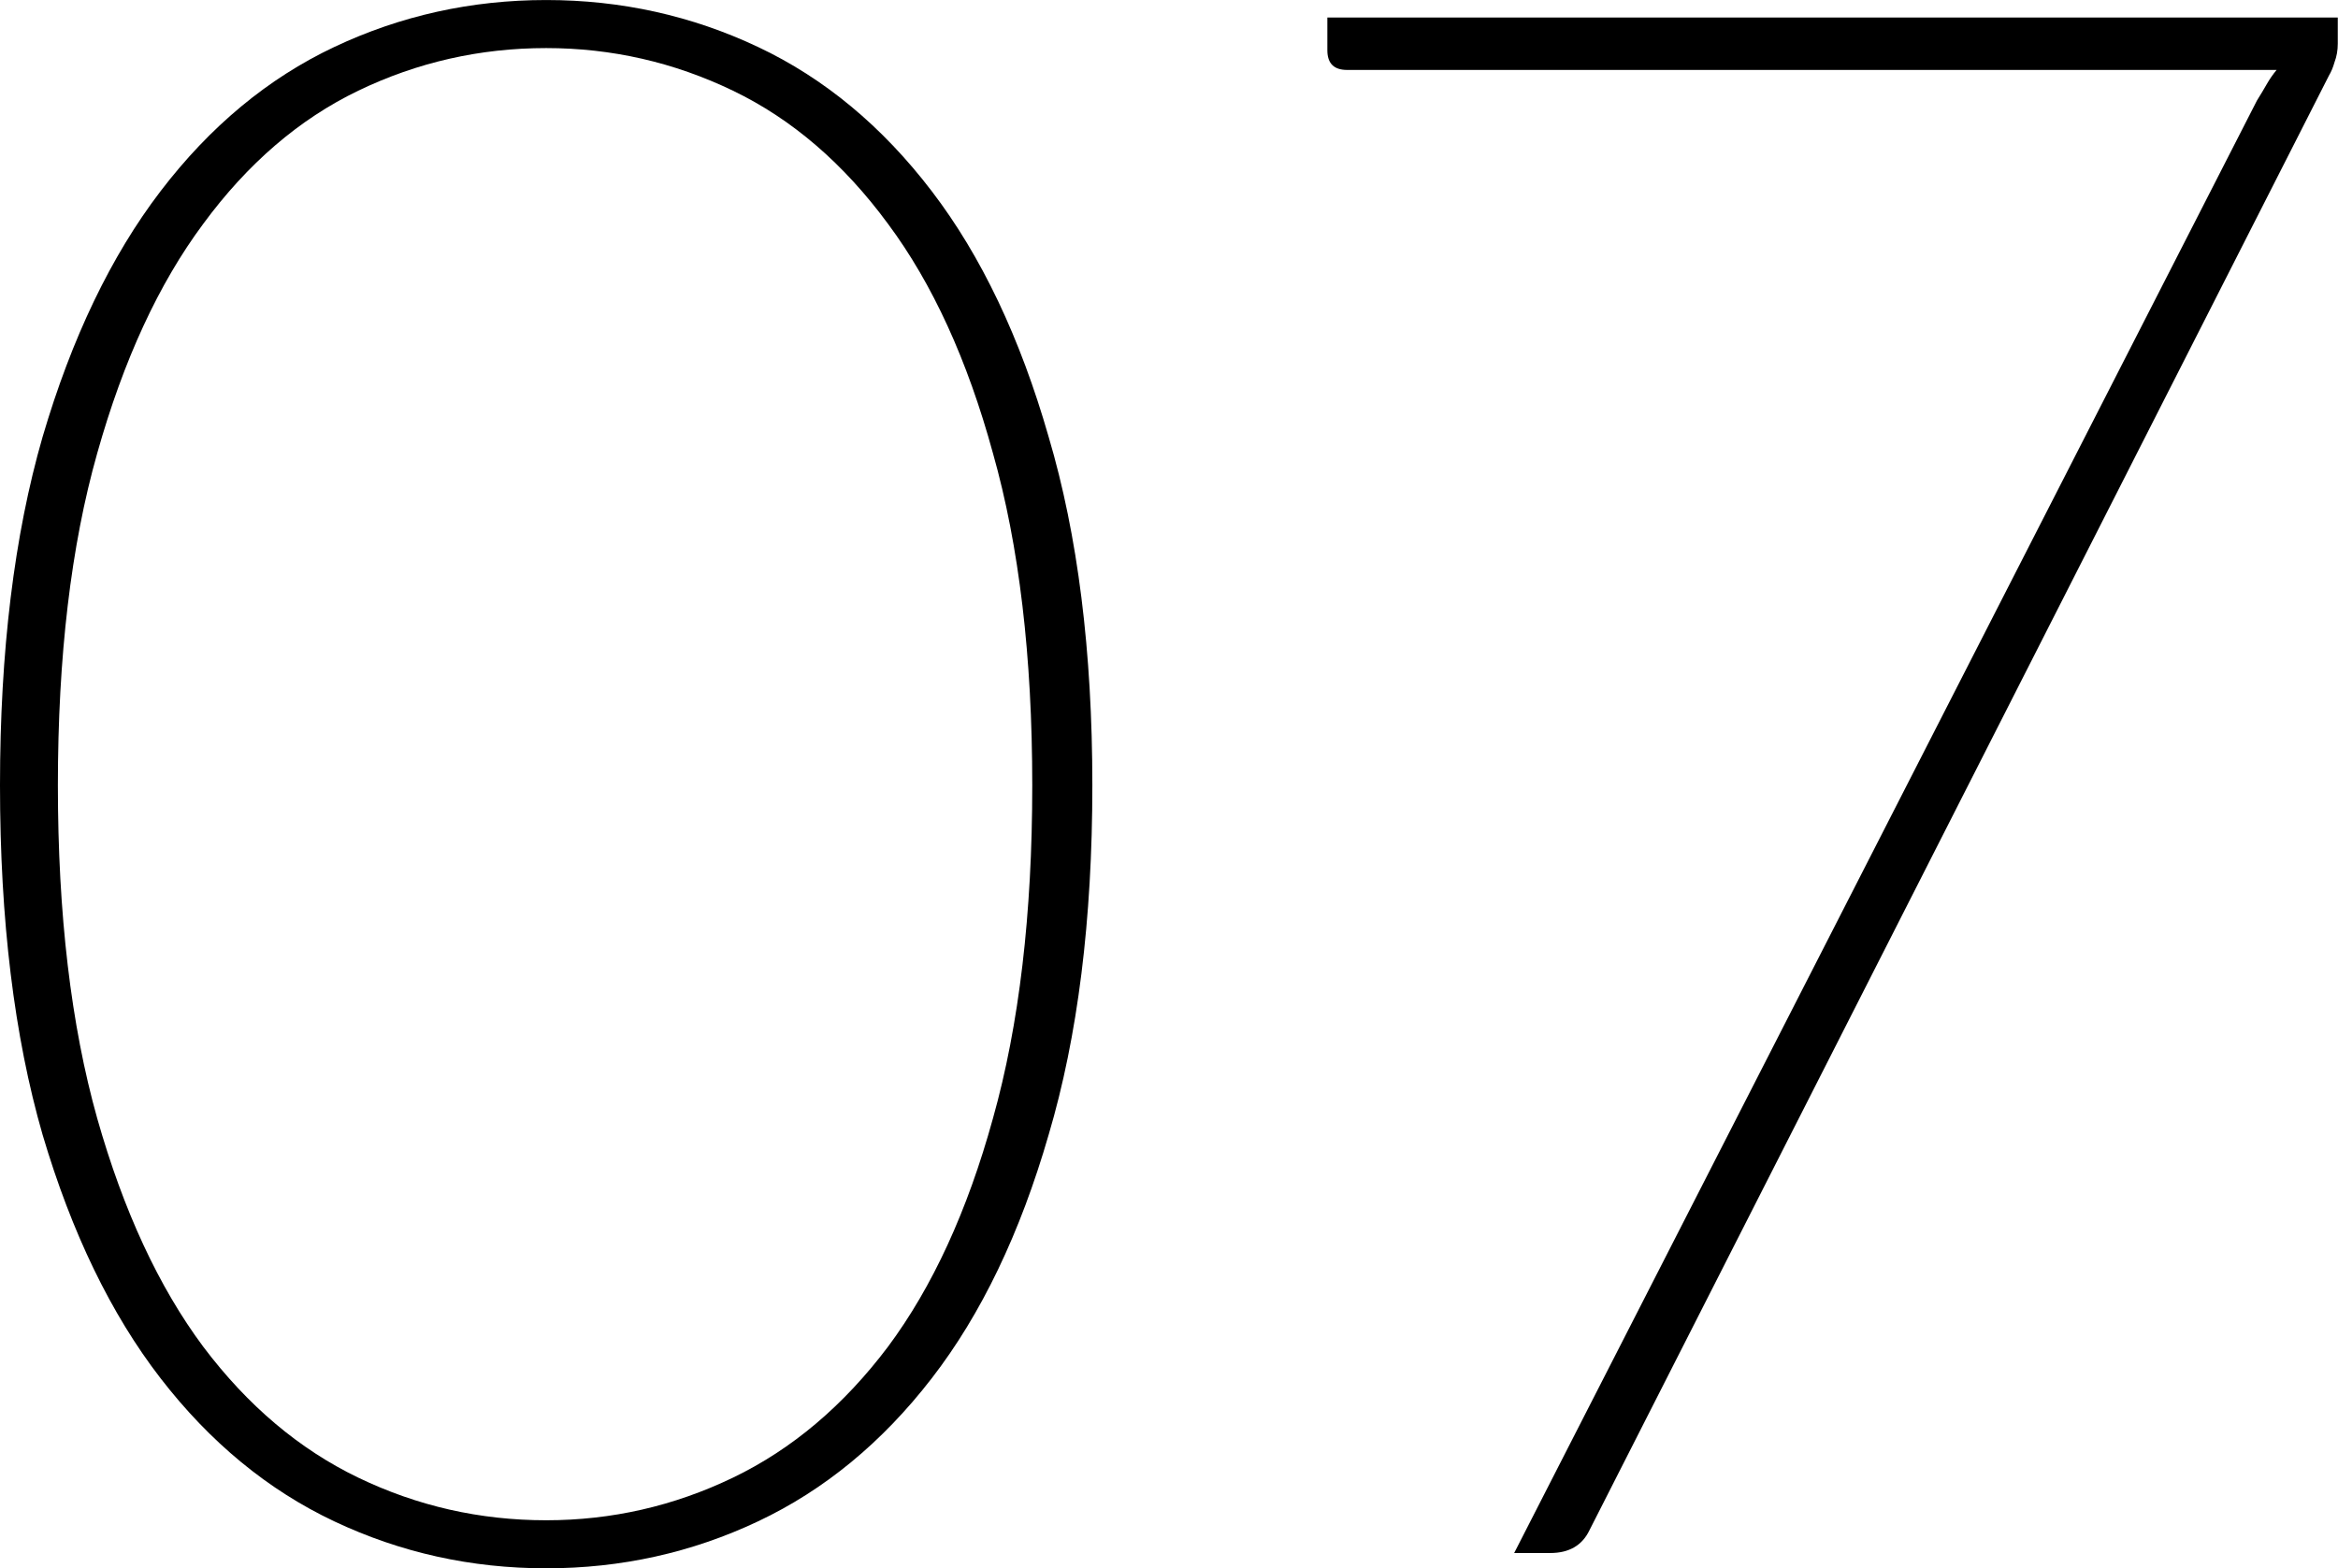 <?xml version="1.0" encoding="UTF-8"?> <svg xmlns="http://www.w3.org/2000/svg" viewBox="0 0 74.00 49.65" data-guides="{&quot;vertical&quot;:[],&quot;horizontal&quot;:[]}"><path fill="url(#tSvgGradientd6c6492c64)" stroke="none" fill-opacity="1" stroke-width="1" stroke-opacity="1" id="tSvg1090f0d7554" title="Path 29" d="M34.574 24.86C34.574 29.124 34.113 32.812 33.191 35.923C32.292 39.035 31.059 41.605 29.491 43.633C27.924 45.662 26.092 47.171 23.994 48.162C21.897 49.153 19.661 49.649 17.287 49.649C14.913 49.649 12.677 49.153 10.579 48.162C8.482 47.171 6.65 45.662 5.082 43.633C3.515 41.605 2.27 39.035 1.348 35.923C0.45 32.812 0 29.124 0 24.86C0 20.619 0.45 16.942 1.348 13.831C2.27 10.696 3.515 8.103 5.082 6.052C6.65 4 8.482 2.479 10.579 1.488C12.677 0.497 14.913 0.001 17.287 0.001C19.661 0.001 21.897 0.497 23.994 1.488C26.092 2.479 27.924 4 29.491 6.052C31.059 8.103 32.292 10.696 33.191 13.831C34.113 16.942 34.574 20.619 34.574 24.86ZM32.672 24.86C32.672 20.78 32.257 17.277 31.428 14.349C30.621 11.399 29.514 8.979 28.108 7.089C26.702 5.176 25.066 3.77 23.199 2.871C21.332 1.972 19.361 1.522 17.287 1.522C15.189 1.522 13.207 1.972 11.34 2.871C9.473 3.77 7.837 5.176 6.431 7.089C5.025 8.979 3.907 11.399 3.077 14.349C2.247 17.277 1.832 20.78 1.832 24.86C1.832 28.939 2.247 32.454 3.077 35.405C3.907 38.332 5.025 40.741 6.431 42.631C7.837 44.498 9.473 45.88 11.34 46.779C13.207 47.678 15.189 48.128 17.287 48.128C19.361 48.128 21.332 47.678 23.199 46.779C25.066 45.88 26.702 44.498 28.108 42.631C29.514 40.741 30.621 38.332 31.428 35.405C32.257 32.454 32.672 28.939 32.672 24.86Z"></path><path fill="url(#tSvgGradient47671b7ec9)" stroke="none" fill-opacity="1" stroke-width="1" stroke-opacity="1" id="tSvgf38a9eafb7" title="Path 30" d="M73.993 0.554C73.993 0.831 73.993 1.108 73.993 1.384C73.993 1.592 73.959 1.788 73.889 1.972C73.843 2.133 73.786 2.272 73.716 2.387C65.914 17.738 58.112 33.088 50.31 48.439C50.08 48.923 49.665 49.165 49.065 49.165C48.685 49.165 48.305 49.165 47.925 49.165C55.761 33.837 63.598 18.51 71.435 3.182C71.55 2.998 71.654 2.825 71.746 2.663C71.838 2.502 71.942 2.352 72.057 2.214C62.249 2.214 52.442 2.214 42.635 2.214C42.22 2.214 42.012 2.006 42.012 1.592C42.012 1.246 42.012 0.9 42.012 0.554C52.672 0.554 63.333 0.554 73.993 0.554Z"></path><defs><linearGradient id="tSvgGradientd6c6492c64" x1="8.208" x2="26.365" y1="45.95" y2="3.7" gradientUnits="userSpaceOnUse" gradientTransform=""><stop offset="0.05" stop-color="hsl(210.96,44.29%,72.55%)" stop-opacity="0.07" transform="translate(-5731, -5133)"></stop><stop offset="1" stop-color="hsl(210.96,44.29%,72.55%)" stop-opacity="0.8" transform="translate(-5731, -5133)"></stop></linearGradient><linearGradient id="tSvgGradient47671b7ec9" x1="49.605" x2="66.4" y1="45.543" y2="4.176" gradientUnits="userSpaceOnUse" gradientTransform=""><stop offset="0.05" stop-color="hsl(210.96,44.29%,72.55%)" stop-opacity="0.07" transform="translate(-5731, -5133)"></stop><stop offset="1" stop-color="hsl(210.96,44.29%,72.55%)" stop-opacity="0.8" transform="translate(-5731, -5133)"></stop></linearGradient></defs></svg> 